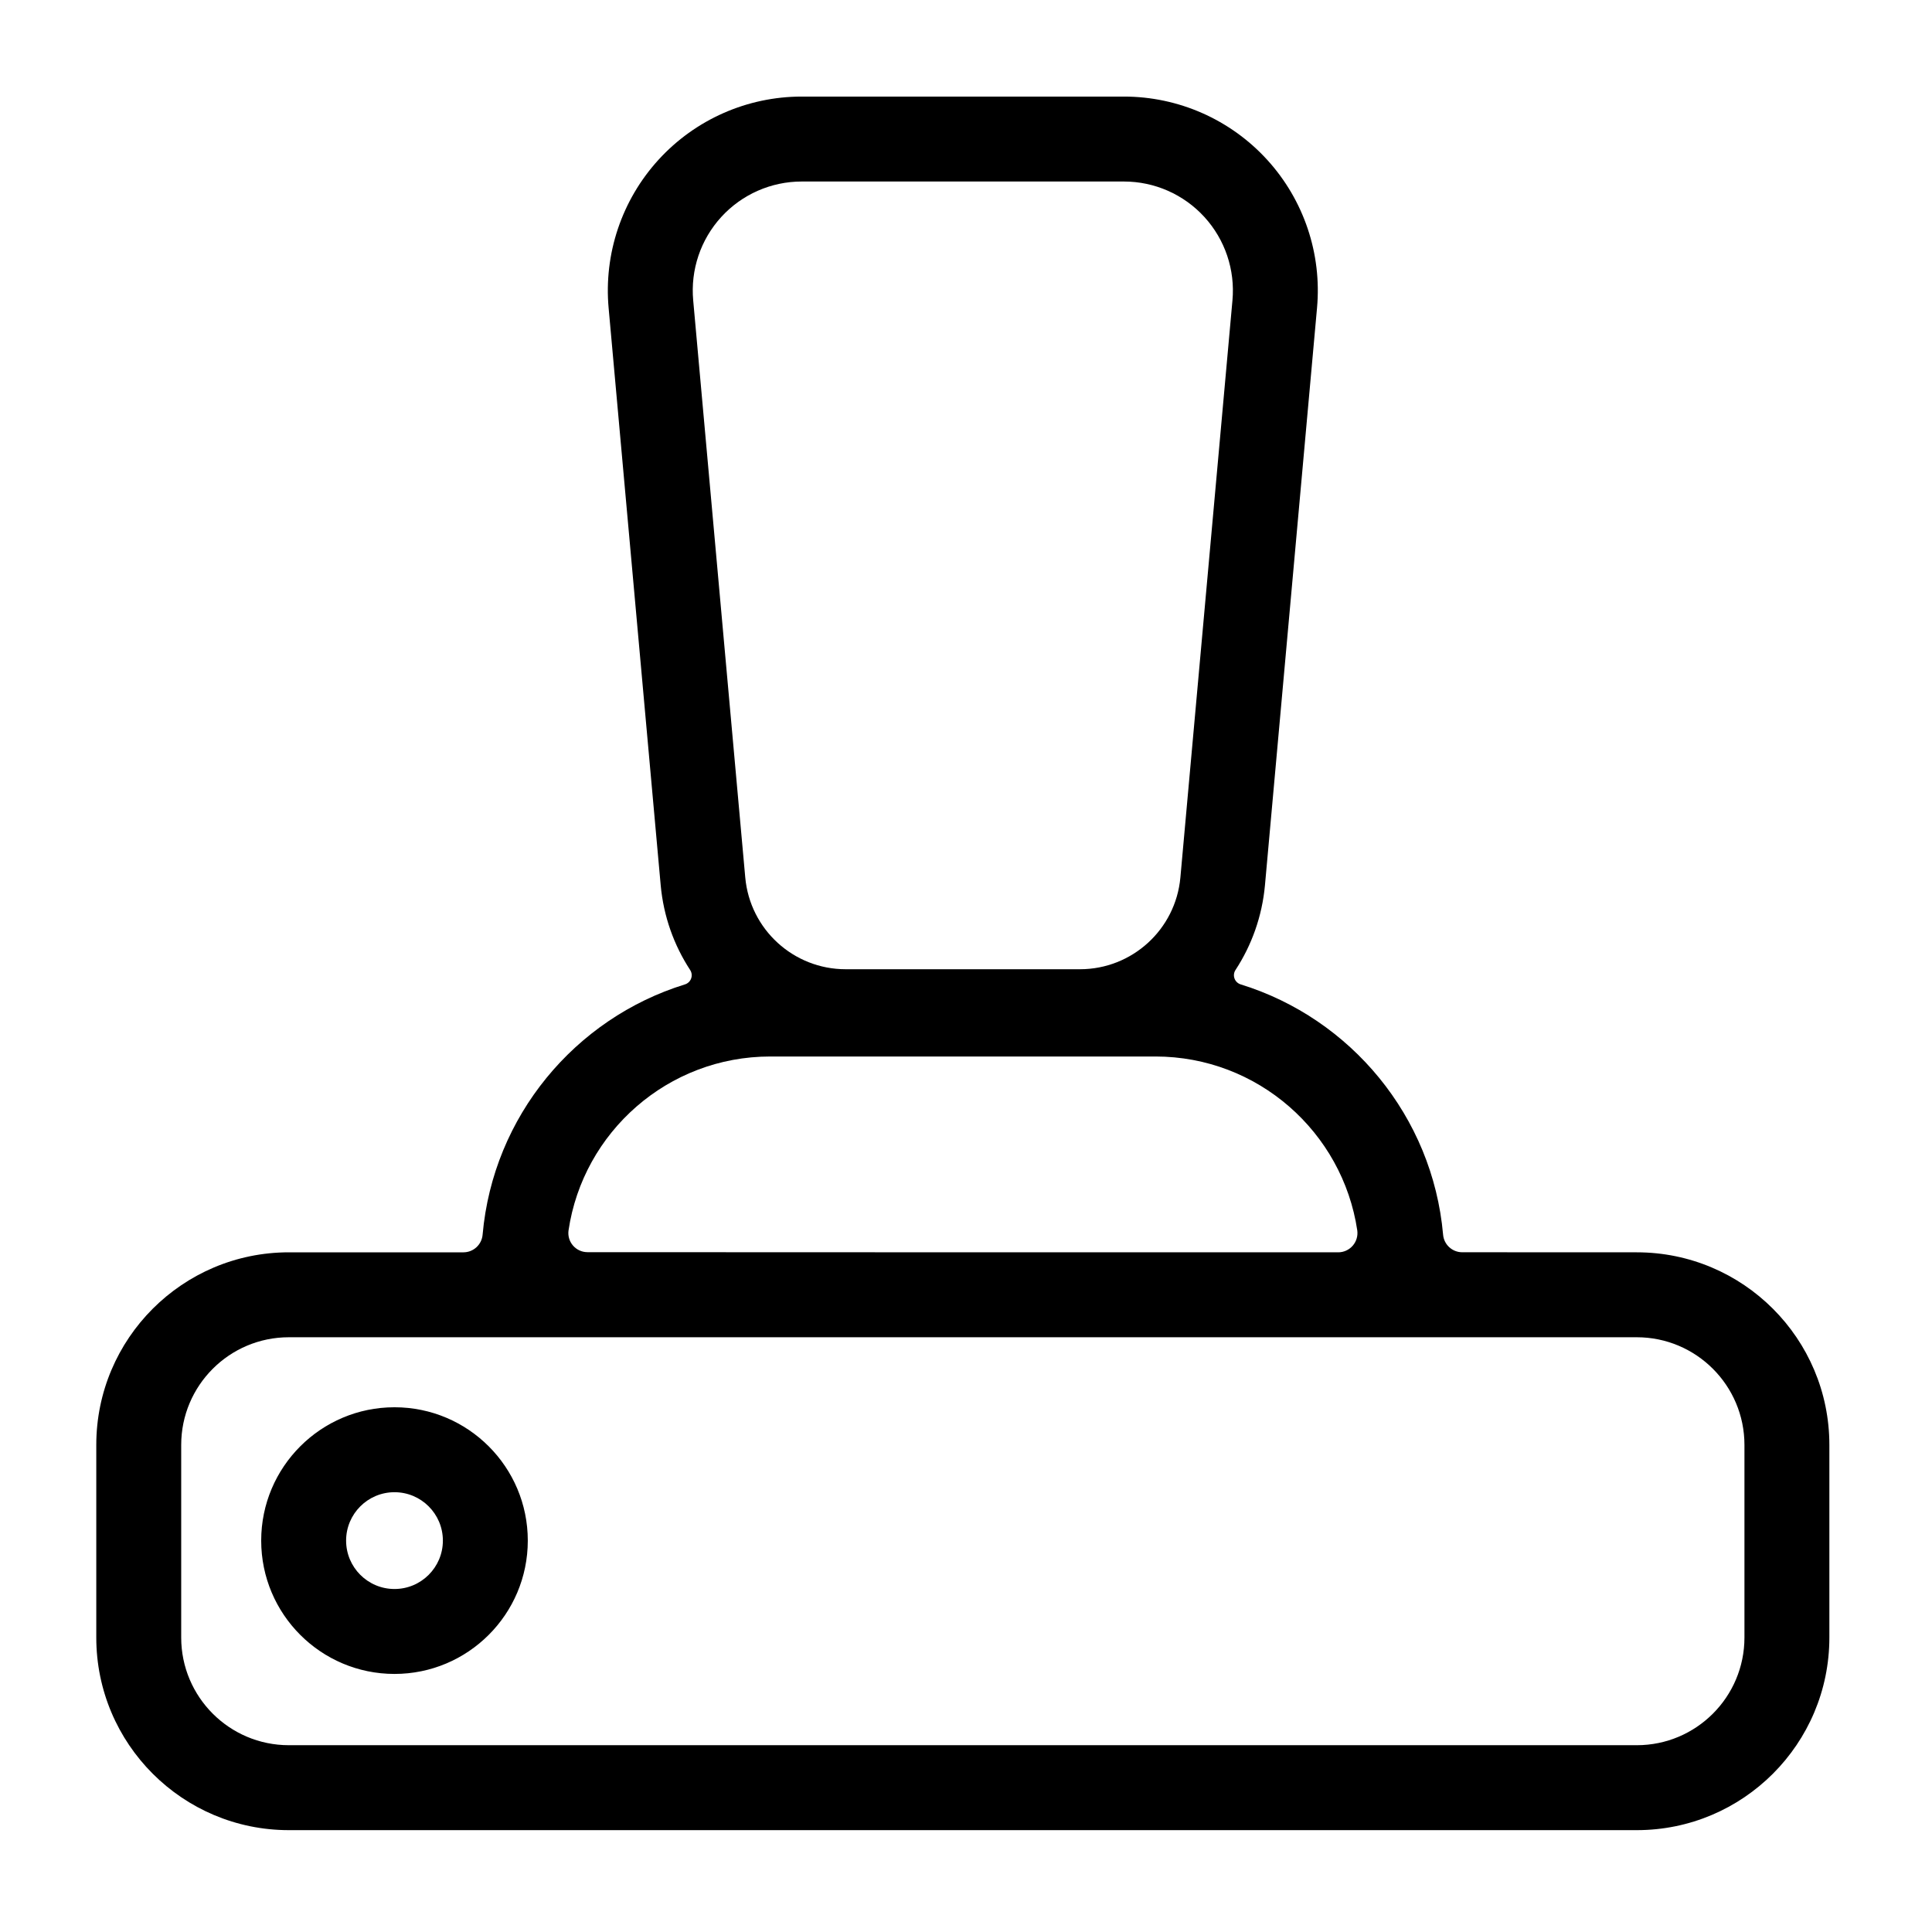 <?xml version="1.0" encoding="UTF-8" standalone="no"?>
<!DOCTYPE svg PUBLIC "-//W3C//DTD SVG 1.1//EN" "http://www.w3.org/Graphics/SVG/1.1/DTD/svg11.dtd">
<svg width="100%" height="100%" viewBox="0 0 237 237" version="1.1" xmlns="http://www.w3.org/2000/svg" xmlns:xlink="http://www.w3.org/1999/xlink" xml:space="preserve" xmlns:serif="http://www.serif.com/" style="fill-rule:evenodd;clip-rule:evenodd;stroke-linejoin:round;stroke-miterlimit:2;">
    <g transform="matrix(1,0,0,1,-118.11,-118.11)">
        <g id="Joystick" transform="matrix(1,0,0,1.247,0,-84.507)">
            <g id="Objects">
                <path id="Joystick1" serif:id="Joystick" d="M295.135,283.934C295.233,284.915 296.254,285.671 297.481,285.671C303.362,285.678 318.898,285.678 318.898,285.678C331.935,285.678 342.52,294.168 342.52,304.625L342.52,323.572C342.52,334.03 331.935,342.52 318.898,342.52L153.543,342.52C140.506,342.52 129.921,334.03 129.921,323.572L129.921,304.625C129.921,294.168 140.506,285.678 153.543,285.678L174.96,285.678C176.191,285.677 177.215,284.919 177.313,283.934C178.596,272.298 188.644,262.67 202.121,259.324C202.48,259.239 202.766,259.022 202.893,258.74C203.02,258.458 202.971,258.144 202.763,257.895C200.788,255.468 199.507,252.634 199.158,249.566L192.771,192.791C192.165,187.453 194.386,182.156 198.892,178.198C203.398,174.24 209.772,171.984 216.454,171.984L255.987,171.984C262.669,171.984 269.043,174.24 273.549,178.198C278.055,182.156 280.276,187.453 279.669,192.791L273.283,249.566C272.934,252.634 271.653,255.468 269.677,257.895C269.468,258.144 269.42,258.458 269.547,258.74C269.674,259.022 269.961,259.239 270.32,259.324C283.797,262.67 293.845,272.298 295.135,283.934ZM332.103,304.625C332.103,298.779 326.186,294.033 318.898,294.033L153.543,294.033C146.255,294.033 140.338,298.779 140.338,304.625L140.338,323.572C140.338,329.418 146.255,334.164 153.543,334.164L318.898,334.164C326.186,334.164 332.103,329.418 332.103,323.572L332.103,304.625ZM166.503,300.92C175.528,300.92 182.855,306.798 182.855,314.037C182.855,321.276 175.528,327.153 166.503,327.153C157.478,327.153 150.151,321.276 150.151,314.037C150.151,306.798 157.478,300.92 166.503,300.92ZM166.503,309.276C163.227,309.276 160.567,311.409 160.567,314.037C160.567,316.664 163.227,318.798 166.503,318.798C169.779,318.798 172.438,316.664 172.438,314.037C172.438,311.409 169.779,309.276 166.503,309.276ZM203.145,192.032L209.532,248.807C210.113,253.918 215.455,257.83 221.853,257.83L250.588,257.83C256.986,257.83 262.328,253.918 262.909,248.807L269.296,192.032C269.637,189.032 268.388,186.056 265.856,183.832C263.324,181.607 259.742,180.34 255.987,180.34L216.454,180.34C212.699,180.34 209.117,181.607 206.585,183.832C204.053,186.056 202.804,189.032 203.145,192.032ZM282.267,285.678C282.949,285.678 283.598,285.441 284.047,285.029C284.496,284.617 284.7,284.07 284.609,283.528C282.809,273.852 272.4,266.414 259.843,266.414L212.598,266.414C200.041,266.414 189.632,273.852 187.851,283.53C187.76,284.068 187.963,284.611 188.408,285.02C188.853,285.428 189.497,285.663 190.174,285.663C203.912,285.678 268.529,285.678 282.267,285.678Z"/>
            </g>
        </g>
        <g id="Schablone" transform="matrix(1,0,0,1,-0.099,-0.099)">
            <rect x="118.16" y="118.16" width="236.122" height="236.122" style="fill:none;"/>
        </g>
        <g id="Schablone1" serif:id="Schablone" transform="matrix(2.001,0,0,2.001,-236.418,-236.418)">
            <rect x="118.16" y="118.16" width="236.122" height="236.122" style="fill:none;"/>
        </g>
    </g>
</svg>
